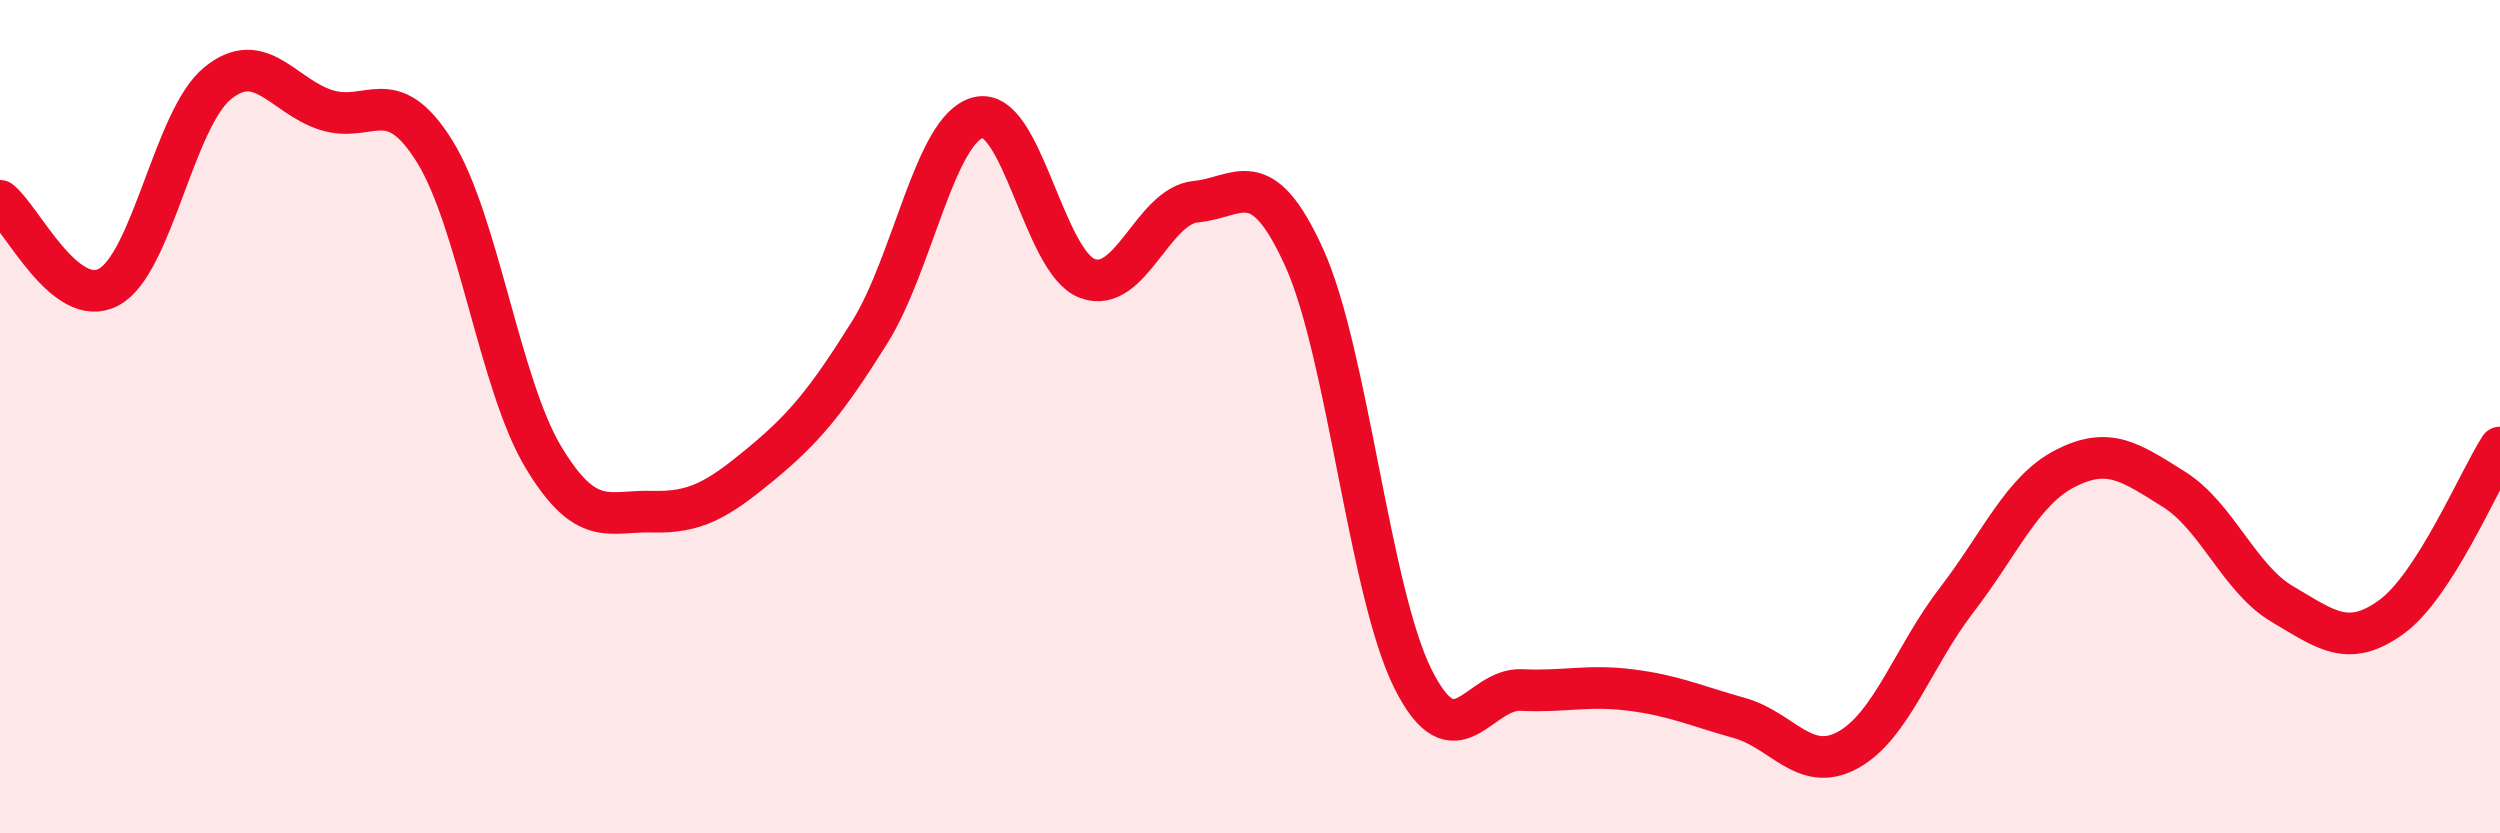 
    <svg width="60" height="20" viewBox="0 0 60 20" xmlns="http://www.w3.org/2000/svg">
      <path
        d="M 0,4.82 C 0.52,5.23 1.57,7.45 2.61,6.89 C 3.65,6.33 4.18,2.85 5.22,2 C 6.26,1.15 6.79,2.31 7.83,2.64 C 8.87,2.97 9.39,1.96 10.43,3.63 C 11.47,5.3 12,9.24 13.04,10.97 C 14.08,12.7 14.61,12.25 15.65,12.28 C 16.69,12.31 17.22,12 18.26,11.14 C 19.3,10.28 19.83,9.64 20.87,7.98 C 21.91,6.32 22.44,3.08 23.48,2.82 C 24.52,2.56 25.05,6.28 26.09,6.68 C 27.13,7.08 27.66,4.94 28.7,4.84 C 29.74,4.74 30.26,3.89 31.3,6.18 C 32.34,8.47 32.87,14.21 33.91,16.29 C 34.95,18.37 35.48,16.51 36.52,16.56 C 37.56,16.61 38.09,16.43 39.13,16.56 C 40.17,16.69 40.7,16.94 41.74,17.23 C 42.78,17.52 43.31,18.57 44.35,18 C 45.39,17.43 45.92,15.75 46.96,14.4 C 48,13.05 48.53,11.77 49.57,11.24 C 50.61,10.71 51.13,11.09 52.17,11.74 C 53.21,12.39 53.74,13.89 54.78,14.5 C 55.82,15.11 56.35,15.56 57.39,14.81 C 58.43,14.06 59.48,11.55 60,10.74L60 20L0 20Z"
        fill="#EB0A25"
        opacity="0.1"
        stroke-linecap="round"
        stroke-linejoin="round"
      />
      <path
        d="M 0,4.82 C 0.52,5.23 1.57,7.45 2.61,6.89 C 3.65,6.33 4.18,2.85 5.22,2 C 6.26,1.15 6.79,2.31 7.83,2.64 C 8.87,2.97 9.39,1.96 10.43,3.63 C 11.47,5.3 12,9.24 13.04,10.97 C 14.08,12.7 14.61,12.25 15.65,12.28 C 16.69,12.31 17.22,12 18.26,11.14 C 19.3,10.28 19.83,9.64 20.87,7.98 C 21.91,6.32 22.44,3.08 23.48,2.82 C 24.52,2.56 25.05,6.28 26.09,6.68 C 27.13,7.08 27.66,4.94 28.7,4.84 C 29.74,4.74 30.26,3.89 31.3,6.18 C 32.34,8.47 32.87,14.21 33.91,16.29 C 34.95,18.37 35.48,16.51 36.52,16.56 C 37.56,16.61 38.09,16.43 39.13,16.56 C 40.17,16.69 40.7,16.94 41.74,17.23 C 42.78,17.52 43.31,18.57 44.35,18 C 45.39,17.43 45.92,15.75 46.96,14.4 C 48,13.05 48.53,11.77 49.57,11.24 C 50.61,10.71 51.13,11.09 52.17,11.74 C 53.21,12.39 53.74,13.89 54.78,14.5 C 55.82,15.11 56.35,15.56 57.39,14.81 C 58.43,14.06 59.48,11.55 60,10.74"
        stroke="#EB0A25"
        stroke-width="1"
        fill="none"
        stroke-linecap="round"
        stroke-linejoin="round"
      />
    </svg>
  
